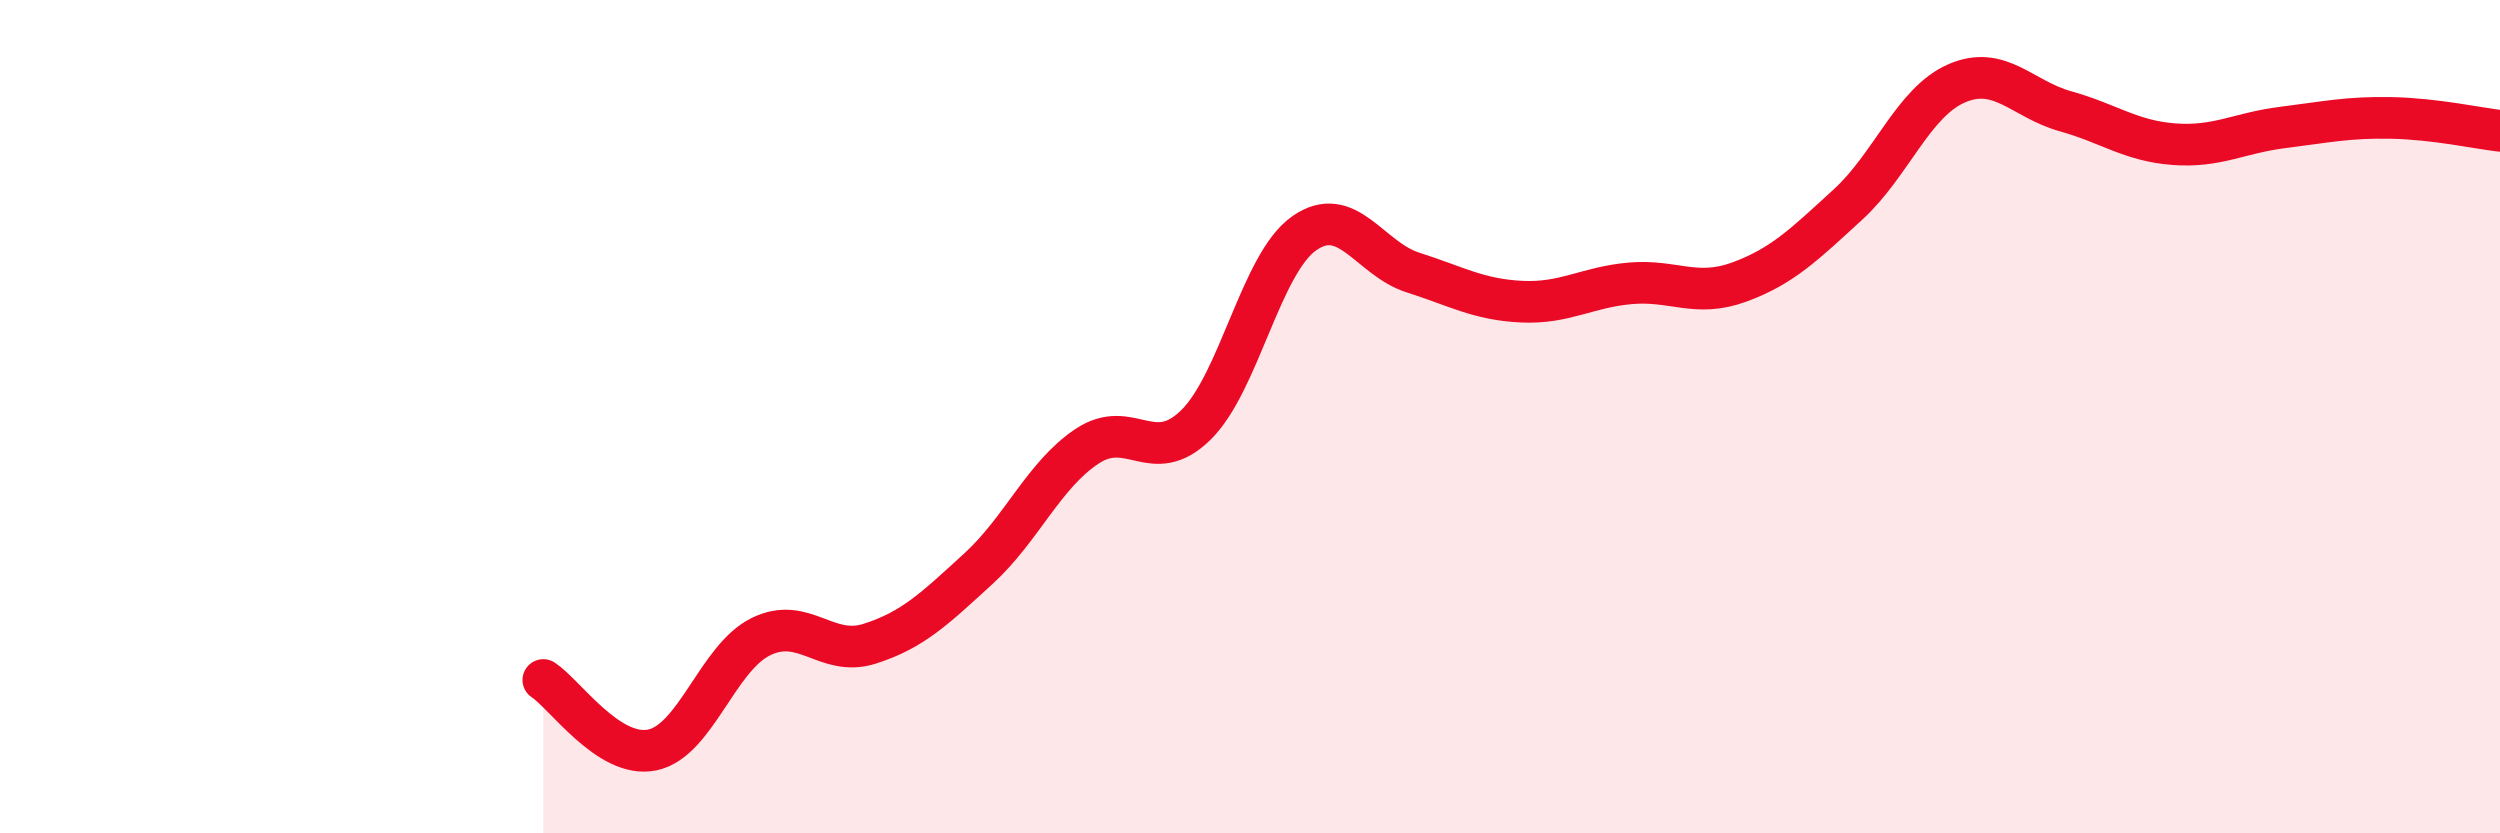 
    <svg width="60" height="20" viewBox="0 0 60 20" xmlns="http://www.w3.org/2000/svg">
      <path
        d="M 13.04,16.32 C 13.56,16.66 14.61,18.21 15.65,18 C 16.69,17.79 17.22,15.79 18.26,15.28 C 19.3,14.77 19.83,15.78 20.87,15.45 C 21.91,15.12 22.44,14.6 23.48,13.65 C 24.52,12.7 25.05,11.4 26.09,10.71 C 27.13,10.02 27.66,11.22 28.7,10.2 C 29.74,9.18 30.26,6.33 31.3,5.6 C 32.34,4.87 32.87,6.21 33.91,6.54 C 34.95,6.87 35.48,7.19 36.52,7.24 C 37.56,7.29 38.09,6.89 39.13,6.8 C 40.17,6.71 40.7,7.15 41.74,6.77 C 42.78,6.39 43.31,5.86 44.35,4.91 C 45.39,3.96 45.92,2.45 46.96,2 C 48,1.55 48.53,2.38 49.57,2.67 C 50.61,2.96 51.13,3.38 52.17,3.46 C 53.21,3.54 53.74,3.19 54.78,3.06 C 55.82,2.93 56.35,2.81 57.39,2.83 C 58.43,2.85 59.48,3.08 60,3.14L60 20L13.04 20Z"
        fill="#EB0A25"
        opacity="0.1"
        stroke-linecap="round"
        stroke-linejoin="round"
      />
      <path
        d="M 13.04,16.32 C 13.56,16.66 14.61,18.21 15.65,18 C 16.69,17.79 17.22,15.79 18.26,15.28 C 19.3,14.77 19.83,15.78 20.87,15.45 C 21.91,15.12 22.44,14.6 23.48,13.65 C 24.52,12.7 25.05,11.4 26.09,10.71 C 27.13,10.02 27.66,11.22 28.7,10.2 C 29.74,9.18 30.26,6.33 31.3,5.6 C 32.34,4.87 32.87,6.21 33.91,6.54 C 34.95,6.87 35.48,7.19 36.52,7.24 C 37.56,7.29 38.09,6.89 39.13,6.8 C 40.17,6.71 40.7,7.15 41.74,6.77 C 42.78,6.39 43.31,5.86 44.35,4.91 C 45.39,3.96 45.92,2.45 46.96,2 C 48,1.55 48.53,2.38 49.57,2.67 C 50.61,2.96 51.13,3.38 52.17,3.46 C 53.21,3.54 53.74,3.19 54.78,3.06 C 55.82,2.93 56.35,2.81 57.39,2.83 C 58.43,2.85 59.48,3.08 60,3.14"
        stroke="#EB0A25"
        stroke-width="1"
        fill="none"
        stroke-linecap="round"
        stroke-linejoin="round"
      />
    </svg>
  
